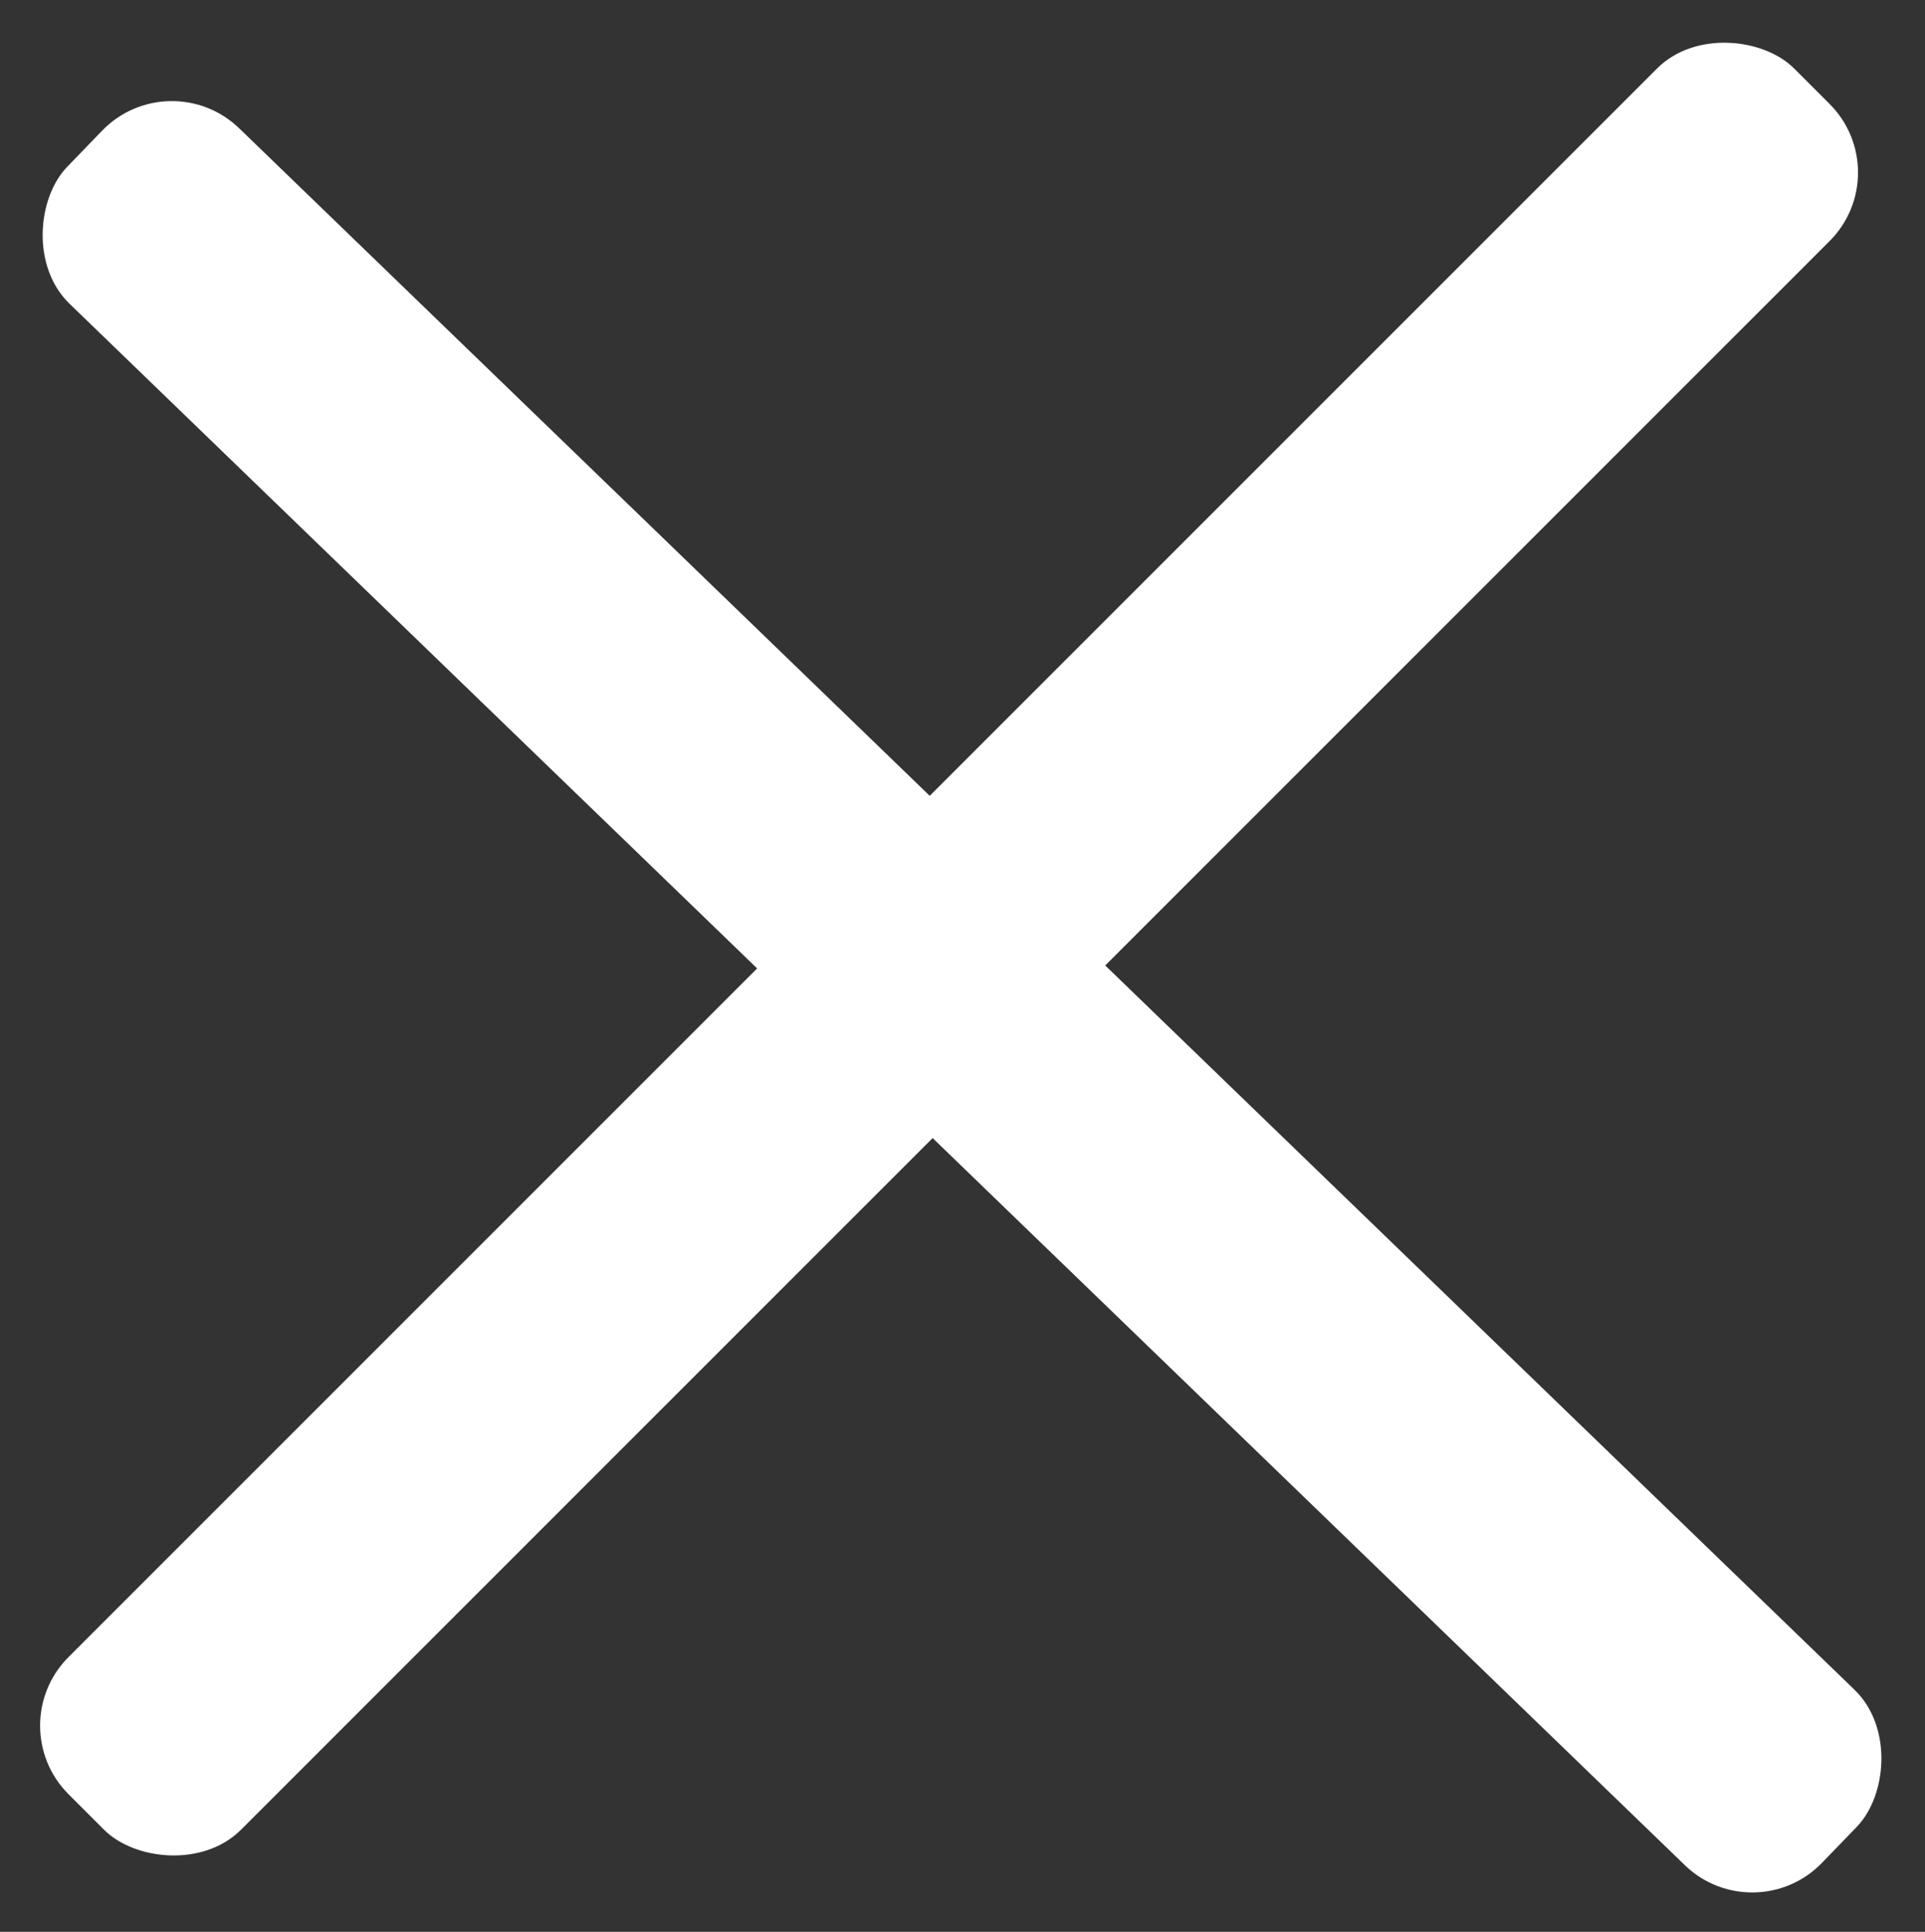 <svg xmlns="http://www.w3.org/2000/svg" width="19.862" height="19.932" viewBox="0 0 19.862 19.932">
  <rect x="0" y="0" width="19.862" height="19.932" fill="#333333" stroke="none"/>
  <g id="Mobile-Menu-X-Icon" transform="translate(-31 -97)">
    <rect id="Rectangle_697" data-name="Rectangle 697" width="25.18" height="2.518" rx="1" transform="matrix(0.719, 0.695, -0.695, 0.719, 32.749, 97.629)" fill="#fff"/>
    <rect id="Rectangle_698" data-name="Rectangle 698" width="25.18" height="2.518" rx="1" transform="translate(50.585 98.78) rotate(135)" fill="#fff"/>
  </g>
</svg>
